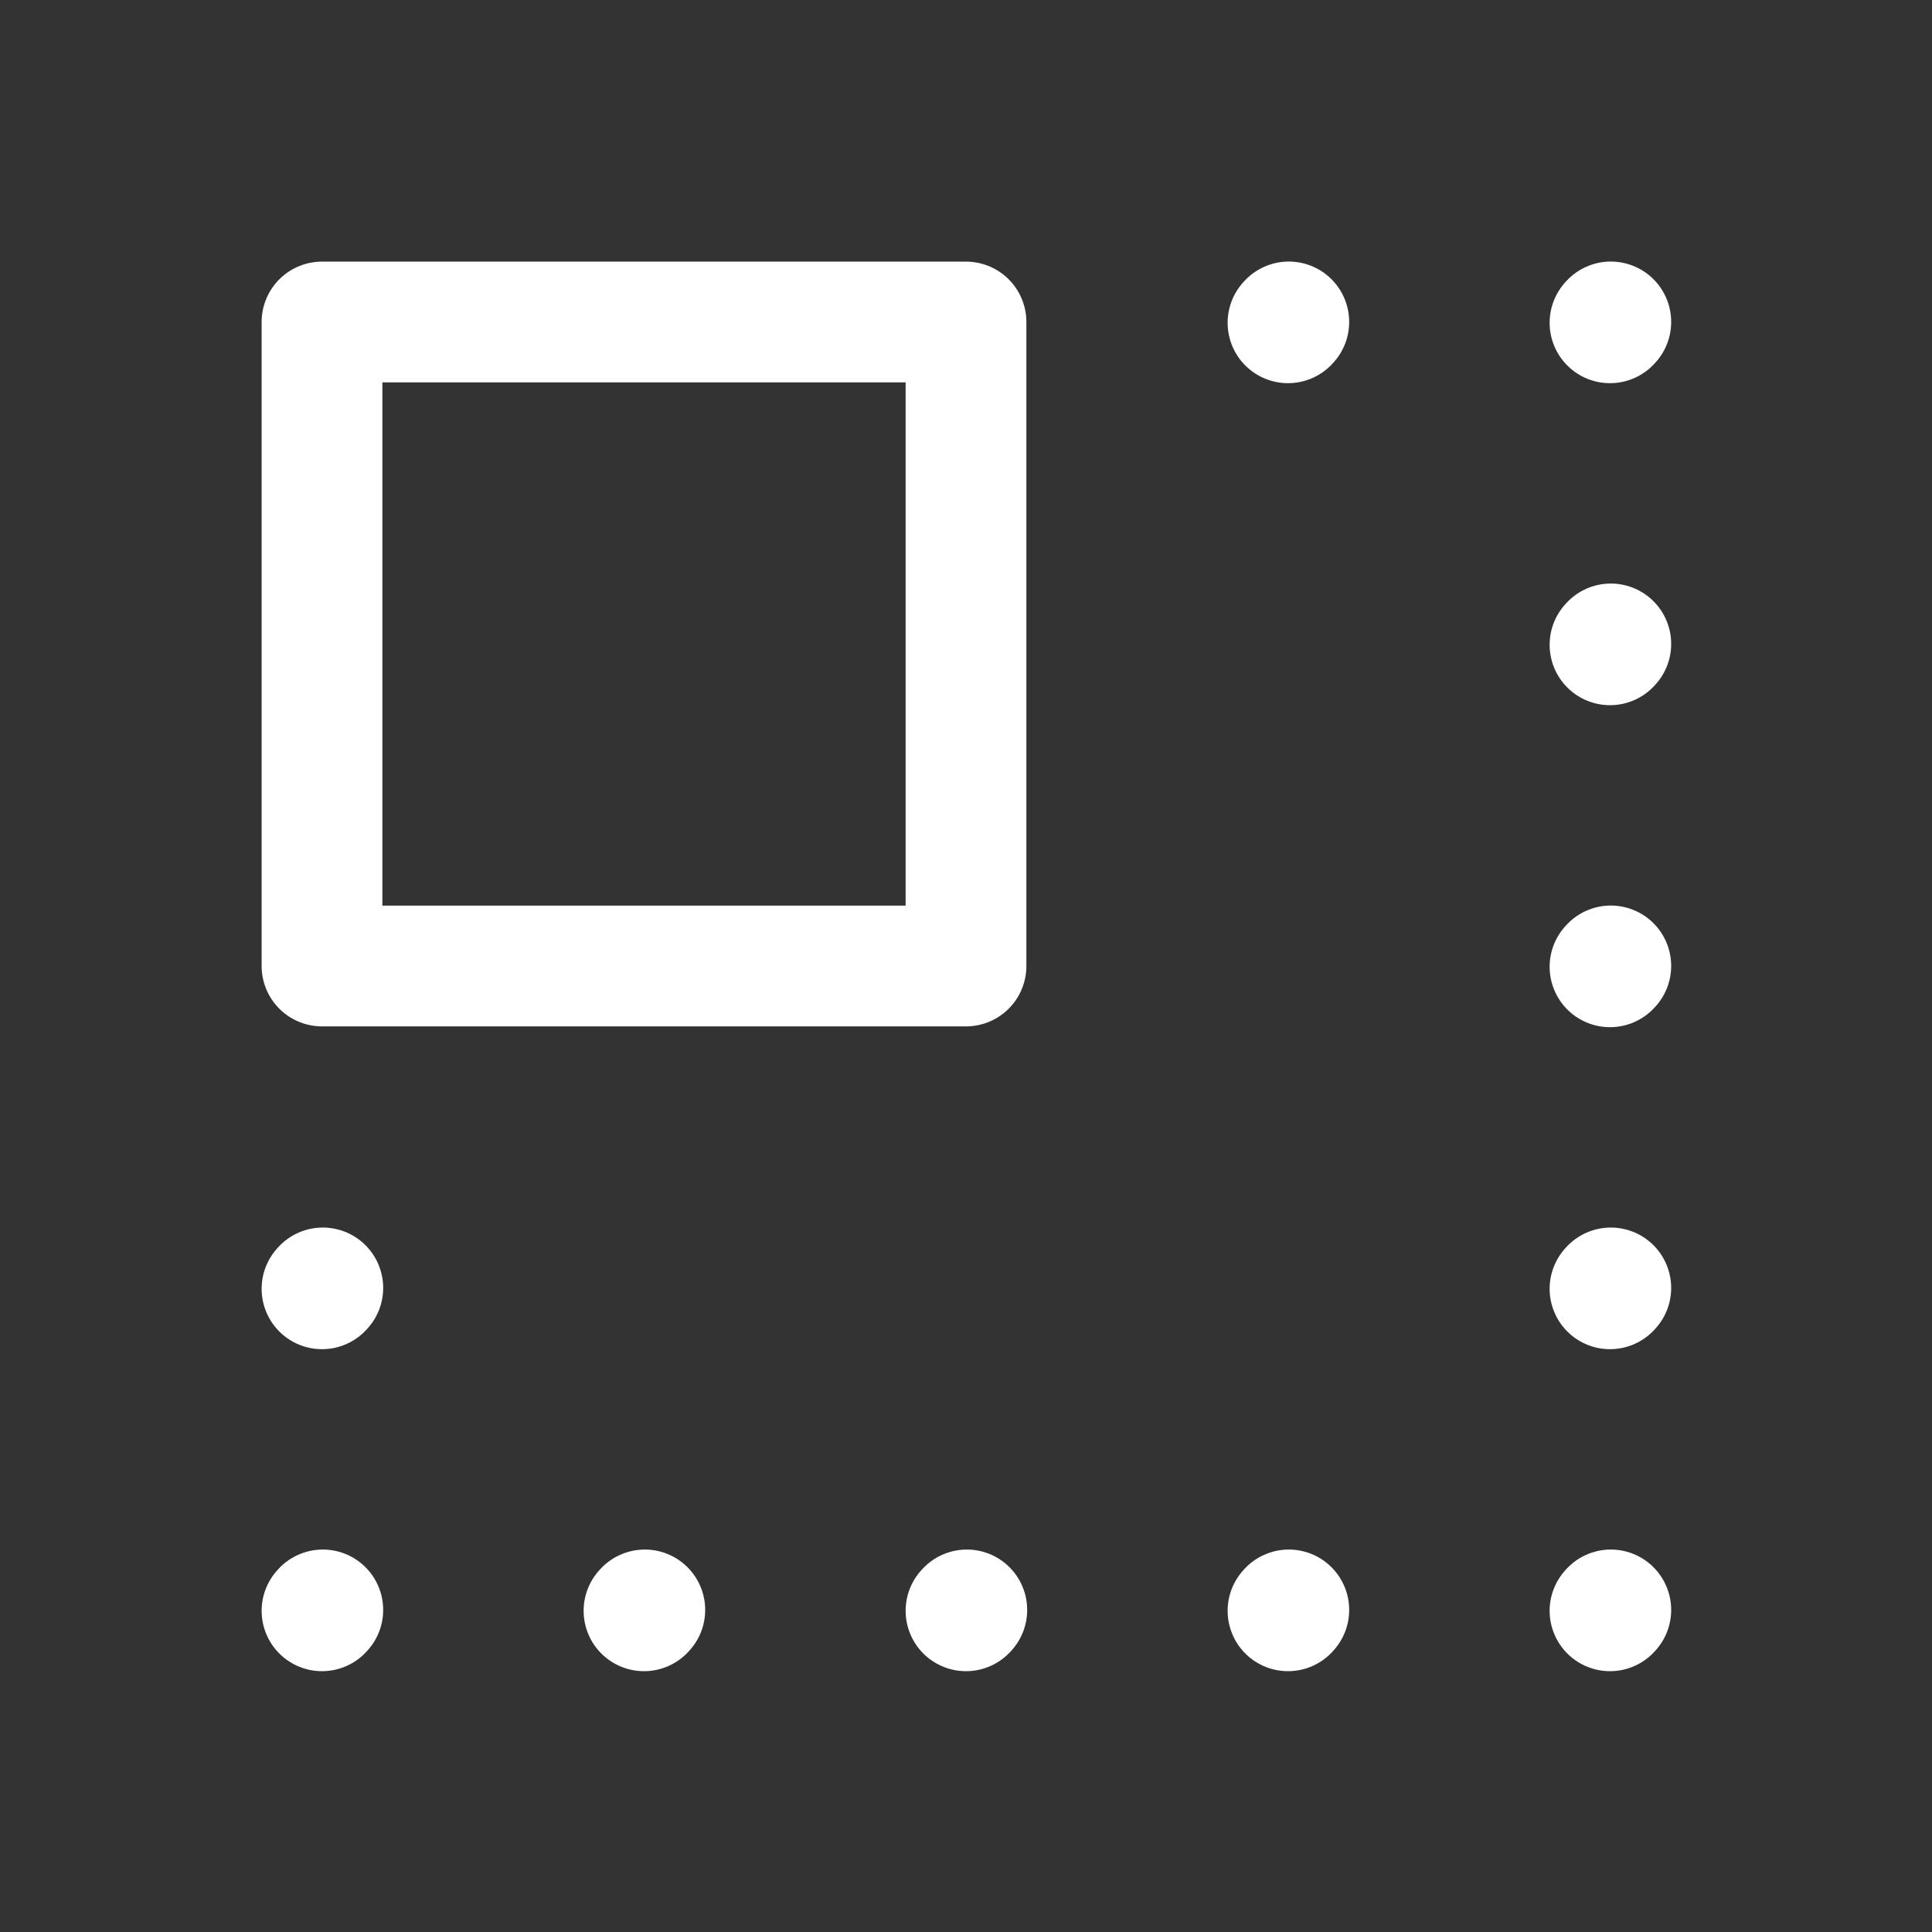 <?xml version="1.0" encoding="UTF-8"?> <svg xmlns="http://www.w3.org/2000/svg" width="800px" height="800px" viewBox="0 0 24 24" fill="none"><rect x="0" y="0" width="24" height="24" fill="#333333" stroke="none"/><g id="SVGRepo_bgCarrier" stroke-width="0"></g><g id="SVGRepo_tracerCarrier" stroke-linecap="round" stroke-linejoin="round"></g><g id="SVGRepo_iconCarrier"><path d="M4 16.01L4.01 15.999" stroke="#ffffff" stroke-width="1.5" stroke-linecap="round" stroke-linejoin="round"></path><path d="M4 20.01L4.01 19.999" stroke="#ffffff" stroke-width="1.5" stroke-linecap="round" stroke-linejoin="round"></path><path d="M8 20.01L8.01 19.999" stroke="#ffffff" stroke-width="1.5" stroke-linecap="round" stroke-linejoin="round"></path><path d="M12 20.01L12.01 19.999" stroke="#ffffff" stroke-width="1.5" stroke-linecap="round" stroke-linejoin="round"></path><path d="M16 20.01L16.01 19.999" stroke="#ffffff" stroke-width="1.5" stroke-linecap="round" stroke-linejoin="round"></path><path d="M20 20.01L20.01 19.999" stroke="#ffffff" stroke-width="1.5" stroke-linecap="round" stroke-linejoin="round"></path><path d="M20 16.01L20.01 15.999" stroke="#ffffff" stroke-width="1.5" stroke-linecap="round" stroke-linejoin="round"></path><path d="M20 12.01L20.01 11.999" stroke="#ffffff" stroke-width="1.5" stroke-linecap="round" stroke-linejoin="round"></path><path d="M20 8.01L20.01 7.999" stroke="#ffffff" stroke-width="1.5" stroke-linecap="round" stroke-linejoin="round"></path><path d="M20 4.01L20.01 3.999" stroke="#ffffff" stroke-width="1.5" stroke-linecap="round" stroke-linejoin="round"></path><path d="M16 4.01L16.01 3.999" stroke="#ffffff" stroke-width="1.5" stroke-linecap="round" stroke-linejoin="round"></path><path d="M4 12V4H12V12H4Z" stroke="#ffffff" stroke-width="1.5" stroke-linecap="round" stroke-linejoin="round"></path></g></svg> 
